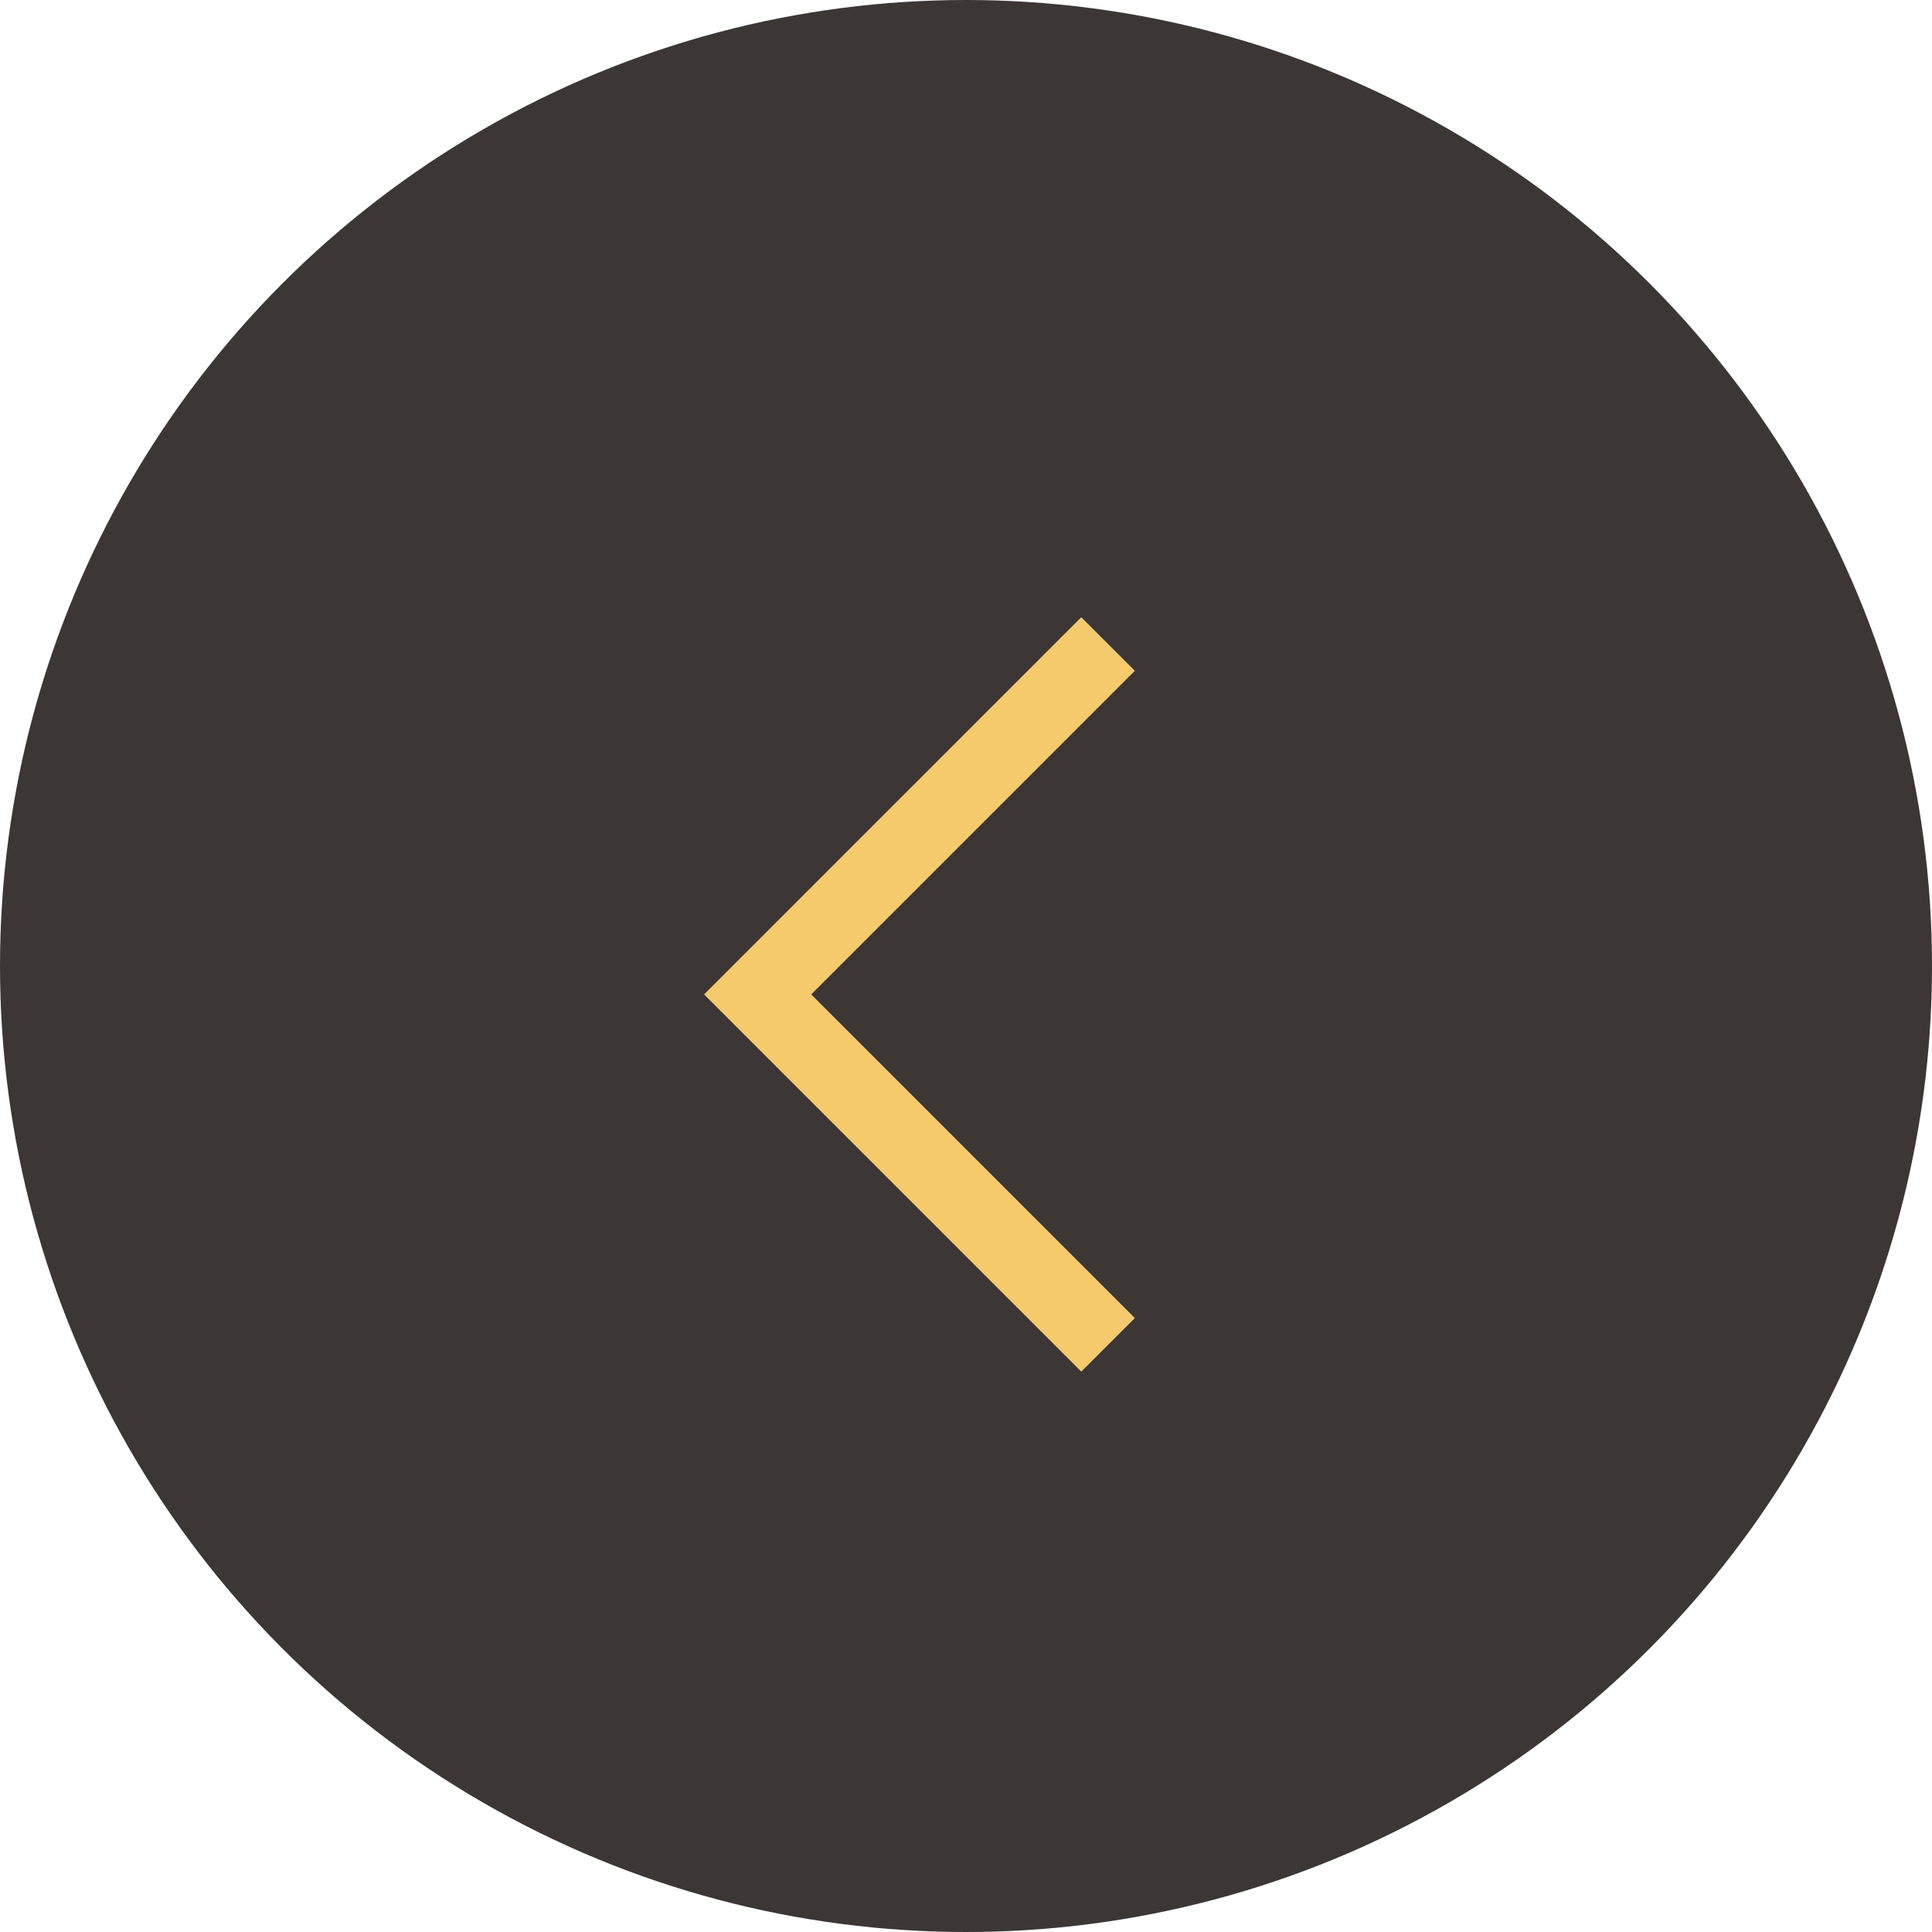 <?xml version="1.0" encoding="UTF-8"?> <svg xmlns="http://www.w3.org/2000/svg" width="51" height="51" viewBox="0 0 51 51" fill="none"><circle opacity="0.89" cx="25.5" cy="25.5" r="25.5" fill="#241E1D"></circle><path d="M29.25 17L20 26.25L29.25 35.5" stroke="#F5CA6D" stroke-width="2"></path></svg> 